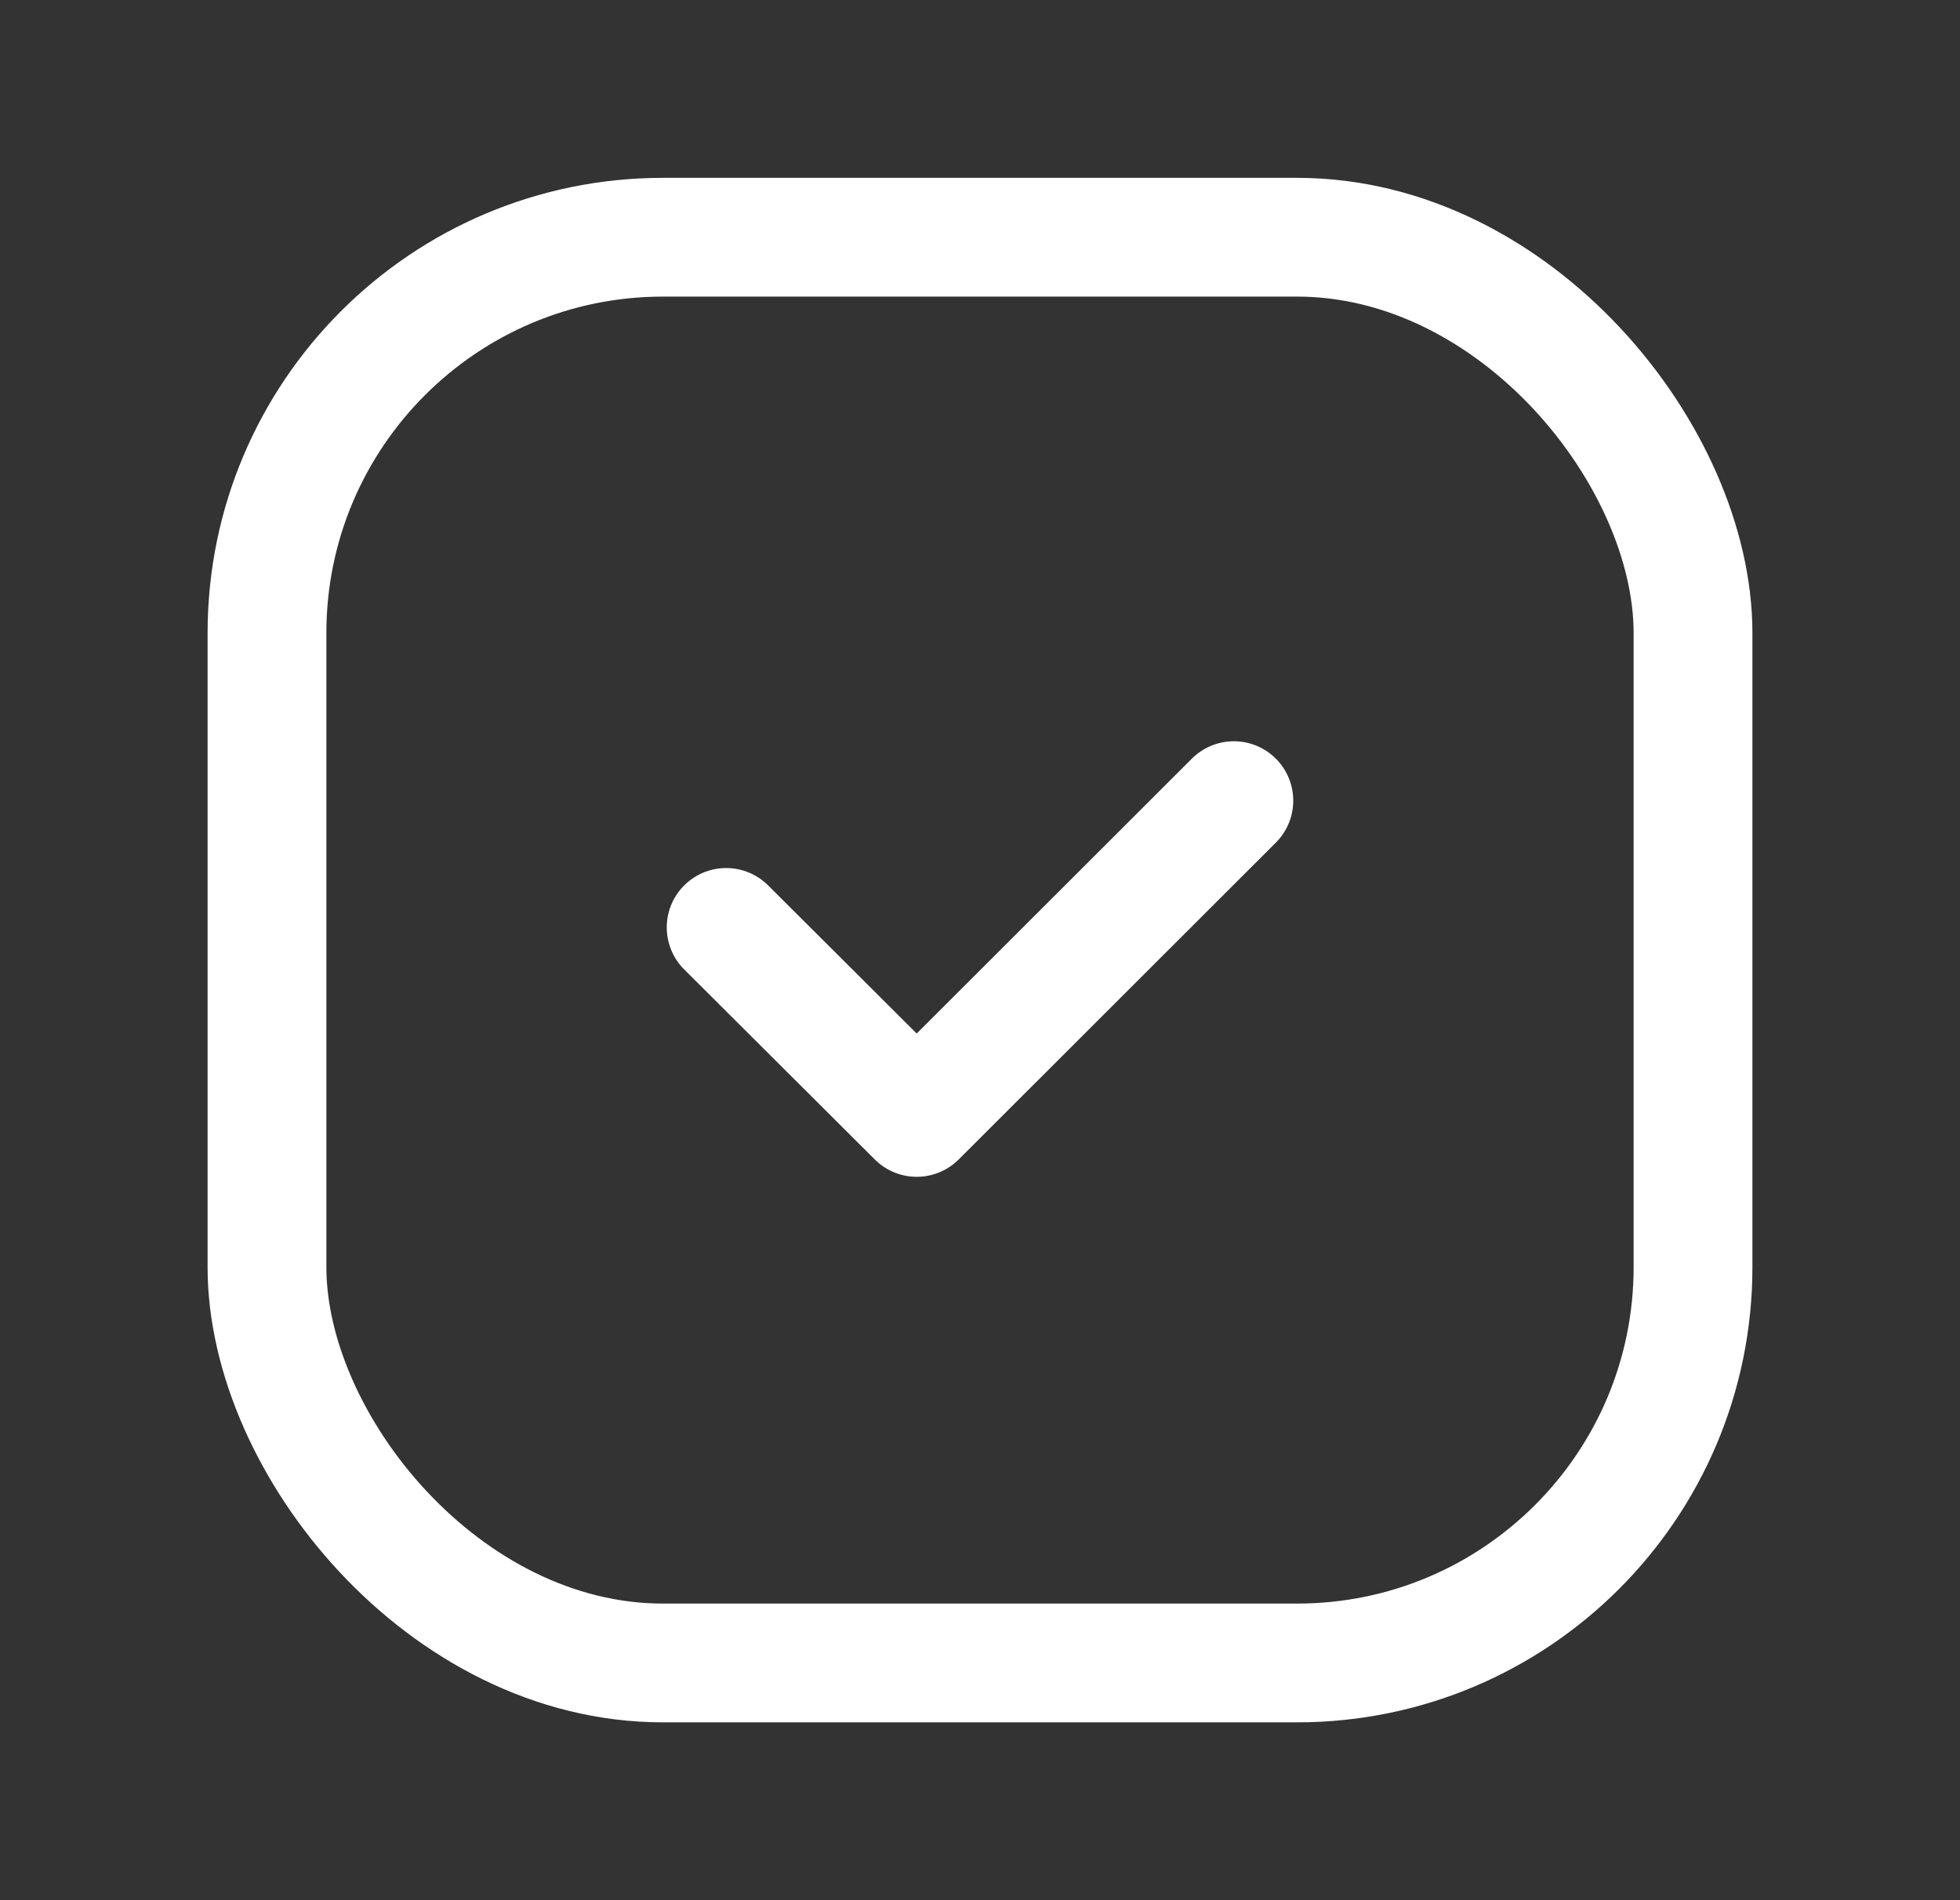 <svg width="33" height="32" viewBox="0 0 33 32" fill="none" xmlns="http://www.w3.org/2000/svg">
<rect x="0" y="0" width="33" height="32" fill="#333333" stroke="none"/>
<path d="M20.774 13.483L15.435 18.818L12.226 15.618" stroke="white" stroke-width="2" stroke-linecap="round" stroke-linejoin="round"/>
<rect x="4.495" y="3.995" width="24.01" height="24.01" rx="6.667" stroke="white" stroke-width="2" stroke-linecap="round" stroke-linejoin="round"/>
</svg>
